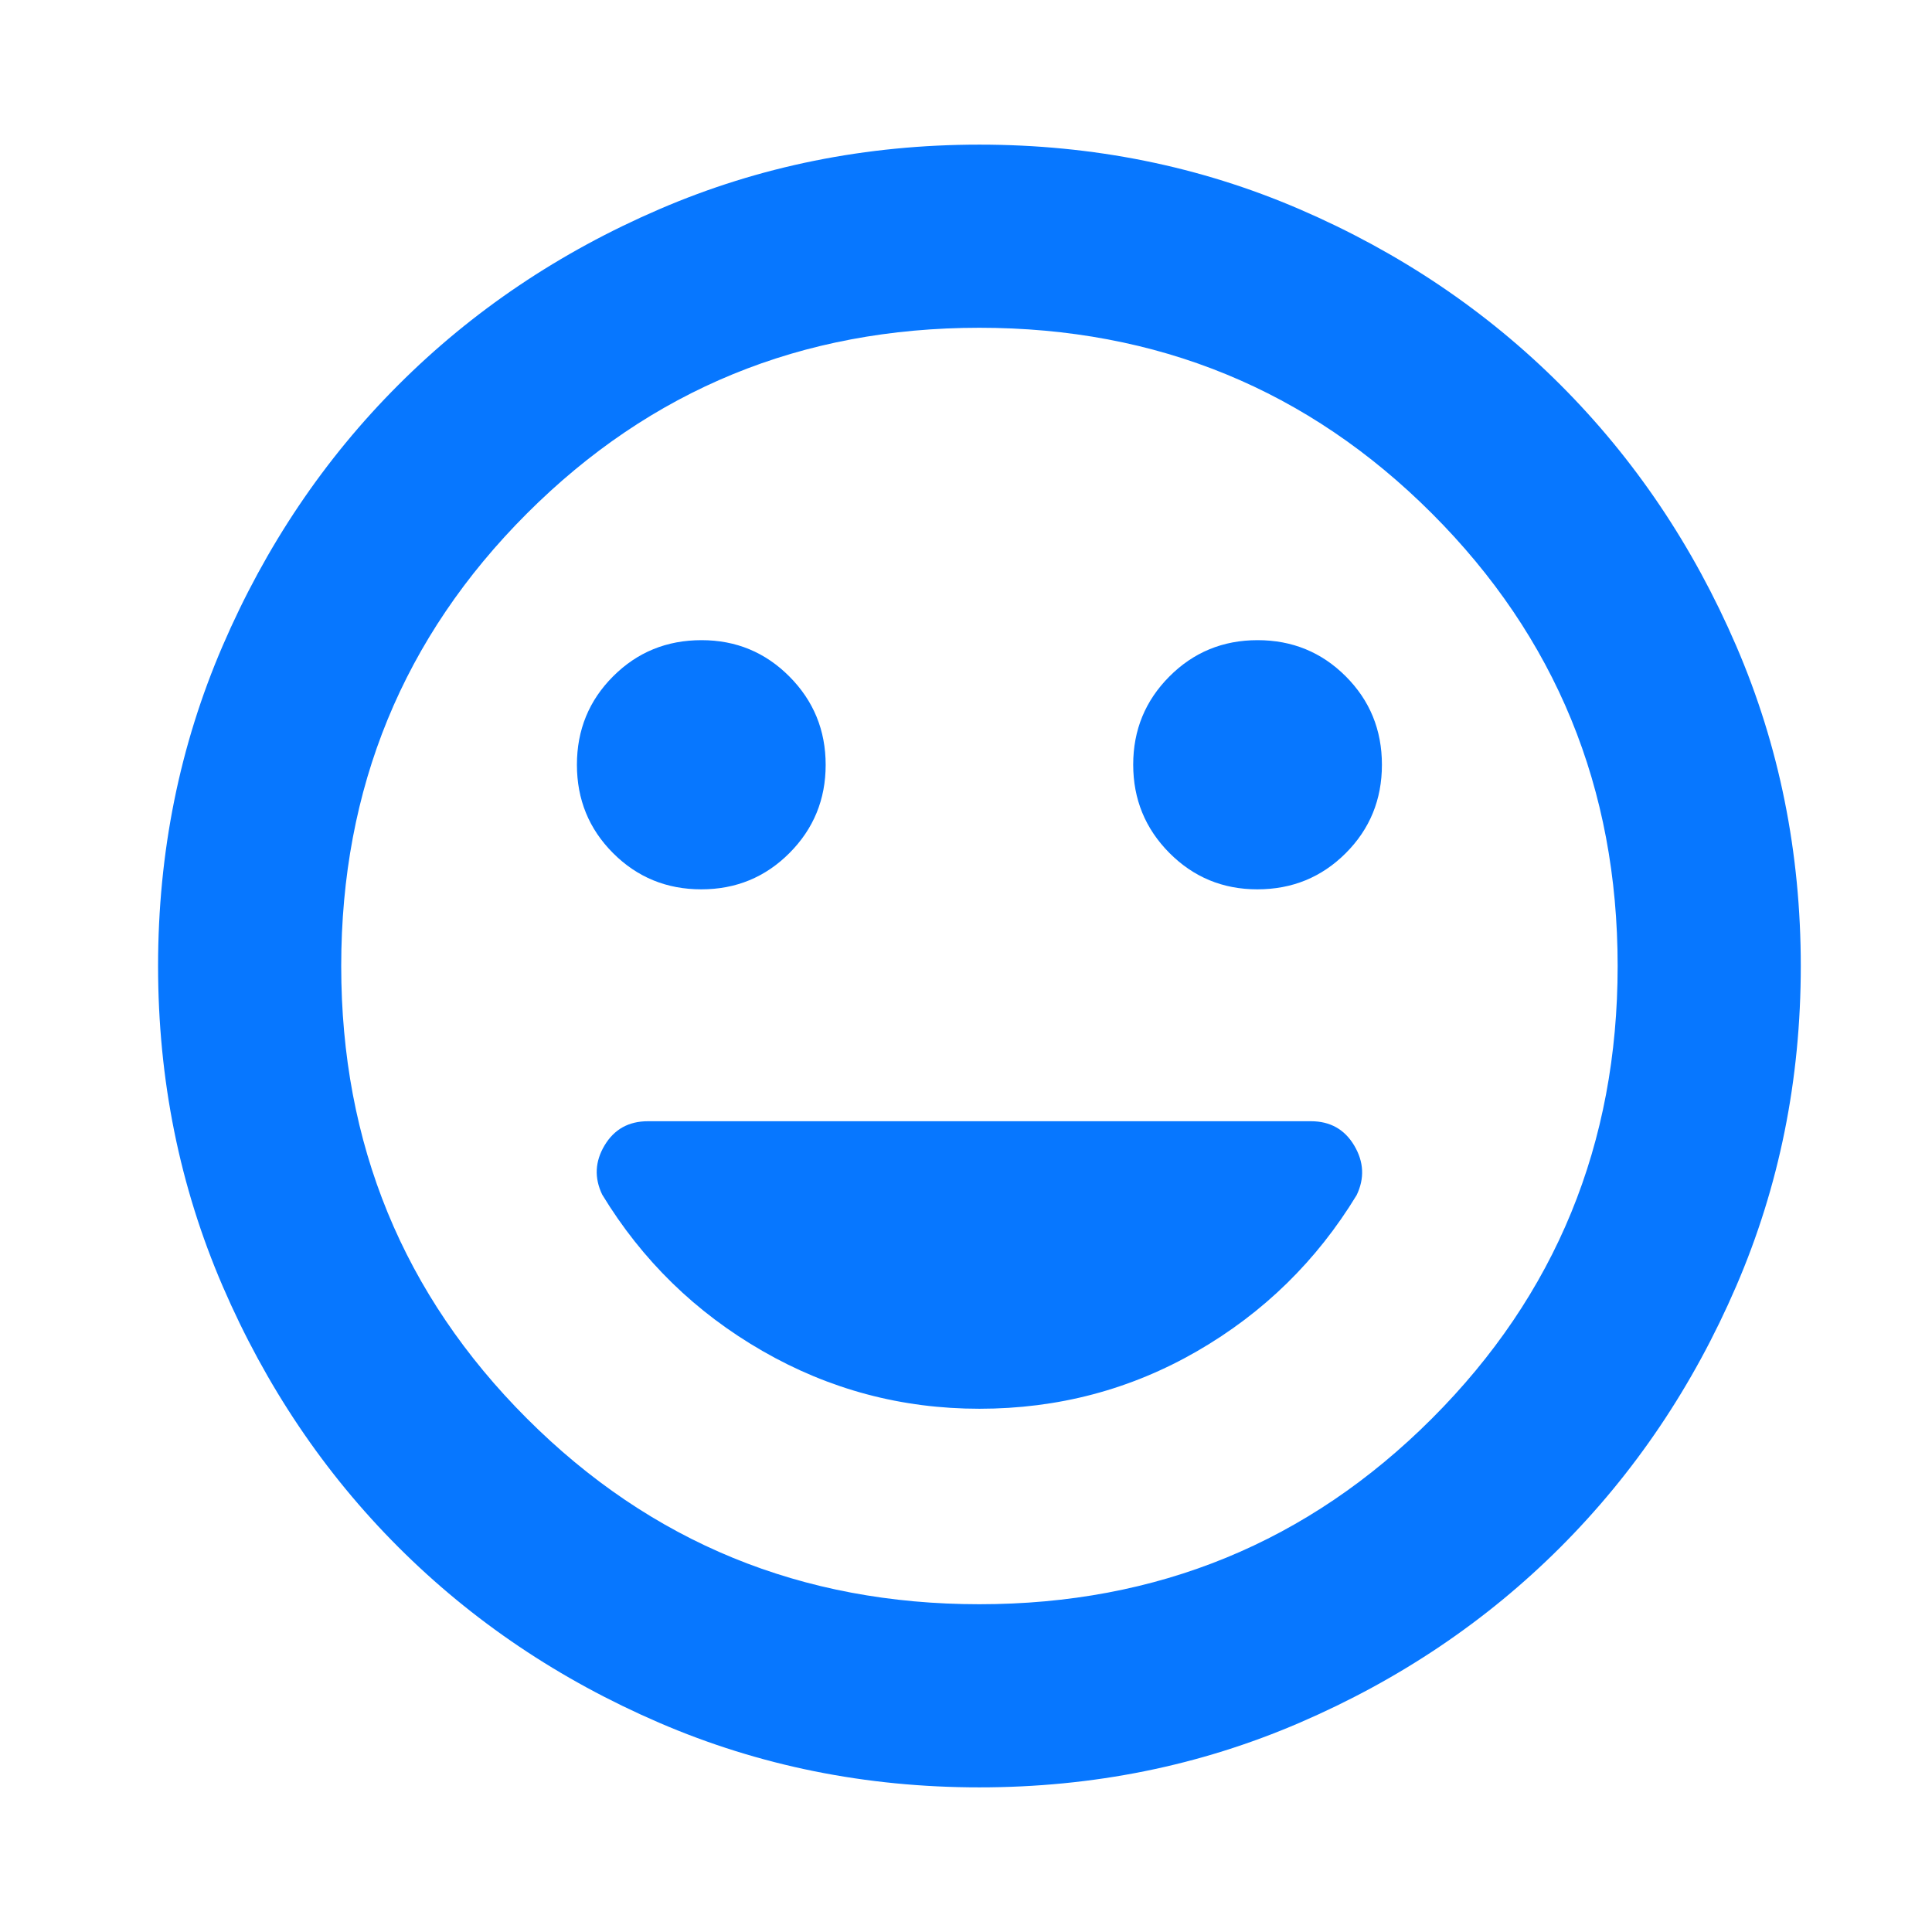 <svg width="72" height="72" viewBox="0 0 72 72" fill="none" xmlns="http://www.w3.org/2000/svg">
<mask id="mask0_734_21562" style="mask-type:alpha" maskUnits="userSpaceOnUse" x="0" y="0" width="73" height="72">
<rect x="0.5" width="72" height="72" fill="#D9D9D9"/>
</mask>
<g mask="url(#mask0_734_21562)">
<path d="M46.857 33.143C48.155 33.143 49.253 32.694 50.152 31.795C51.051 30.896 51.5 29.798 51.5 28.5C51.5 27.202 51.051 26.104 50.152 25.205C49.253 24.306 48.158 23.857 46.866 23.857C45.574 23.857 44.479 24.308 43.58 25.21C42.681 26.112 42.231 27.207 42.231 28.495C42.231 29.785 42.681 30.881 43.58 31.787C44.48 32.691 45.572 33.143 46.857 33.143ZM26.135 33.143C27.427 33.143 28.522 32.692 29.421 31.79C30.32 30.888 30.77 29.793 30.77 28.505C30.77 27.215 30.32 26.119 29.42 25.213C28.521 24.309 27.429 23.857 26.144 23.857C24.846 23.857 23.748 24.306 22.849 25.205C21.95 26.104 21.5 27.202 21.5 28.5C21.5 29.798 21.95 30.896 22.849 31.795C23.748 32.694 24.843 33.143 26.135 33.143ZM36.499 66.61C32.266 66.61 28.289 65.807 24.567 64.202C20.846 62.597 17.605 60.415 14.845 57.656C12.085 54.895 9.903 51.654 8.298 47.932C6.693 44.209 5.891 40.231 5.891 35.998C5.891 31.766 6.693 27.789 8.298 24.067C9.903 20.345 12.085 17.105 14.845 14.345C17.605 11.585 20.846 9.403 24.569 7.798C28.292 6.193 32.269 5.39 36.502 5.39C40.734 5.39 44.712 6.193 48.434 7.798C52.155 9.403 55.396 11.585 58.156 14.345C60.915 17.105 63.098 20.346 64.703 24.068C66.308 27.791 67.11 31.769 67.11 36.002C67.11 40.234 66.308 44.211 64.703 47.933C63.098 51.655 60.915 54.895 58.156 57.656C55.396 60.415 52.155 62.597 48.432 64.202C44.709 65.807 40.731 66.61 36.499 66.61ZM36.5 59.785C43.129 59.785 48.75 57.478 53.364 52.864C57.978 48.25 60.285 42.629 60.285 36C60.285 29.372 57.978 23.75 53.364 19.136C48.75 14.522 43.129 12.215 36.5 12.215C29.872 12.215 24.251 14.522 19.637 19.136C15.023 23.75 12.716 29.372 12.716 36C12.716 42.629 15.023 48.25 19.637 52.864C24.251 57.478 29.872 59.785 36.5 59.785ZM36.5 52.5C39.431 52.5 42.135 51.785 44.612 50.355C47.088 48.925 49.07 46.986 50.558 44.539C50.858 43.915 50.828 43.3 50.47 42.694C50.111 42.088 49.572 41.785 48.854 41.785H24.146C23.428 41.785 22.89 42.085 22.531 42.685C22.172 43.285 22.143 43.897 22.443 44.521C23.931 46.969 25.921 48.91 28.414 50.346C30.907 51.782 33.602 52.5 36.5 52.5Z" fill="#0777FF"/>
</g>
</svg>
